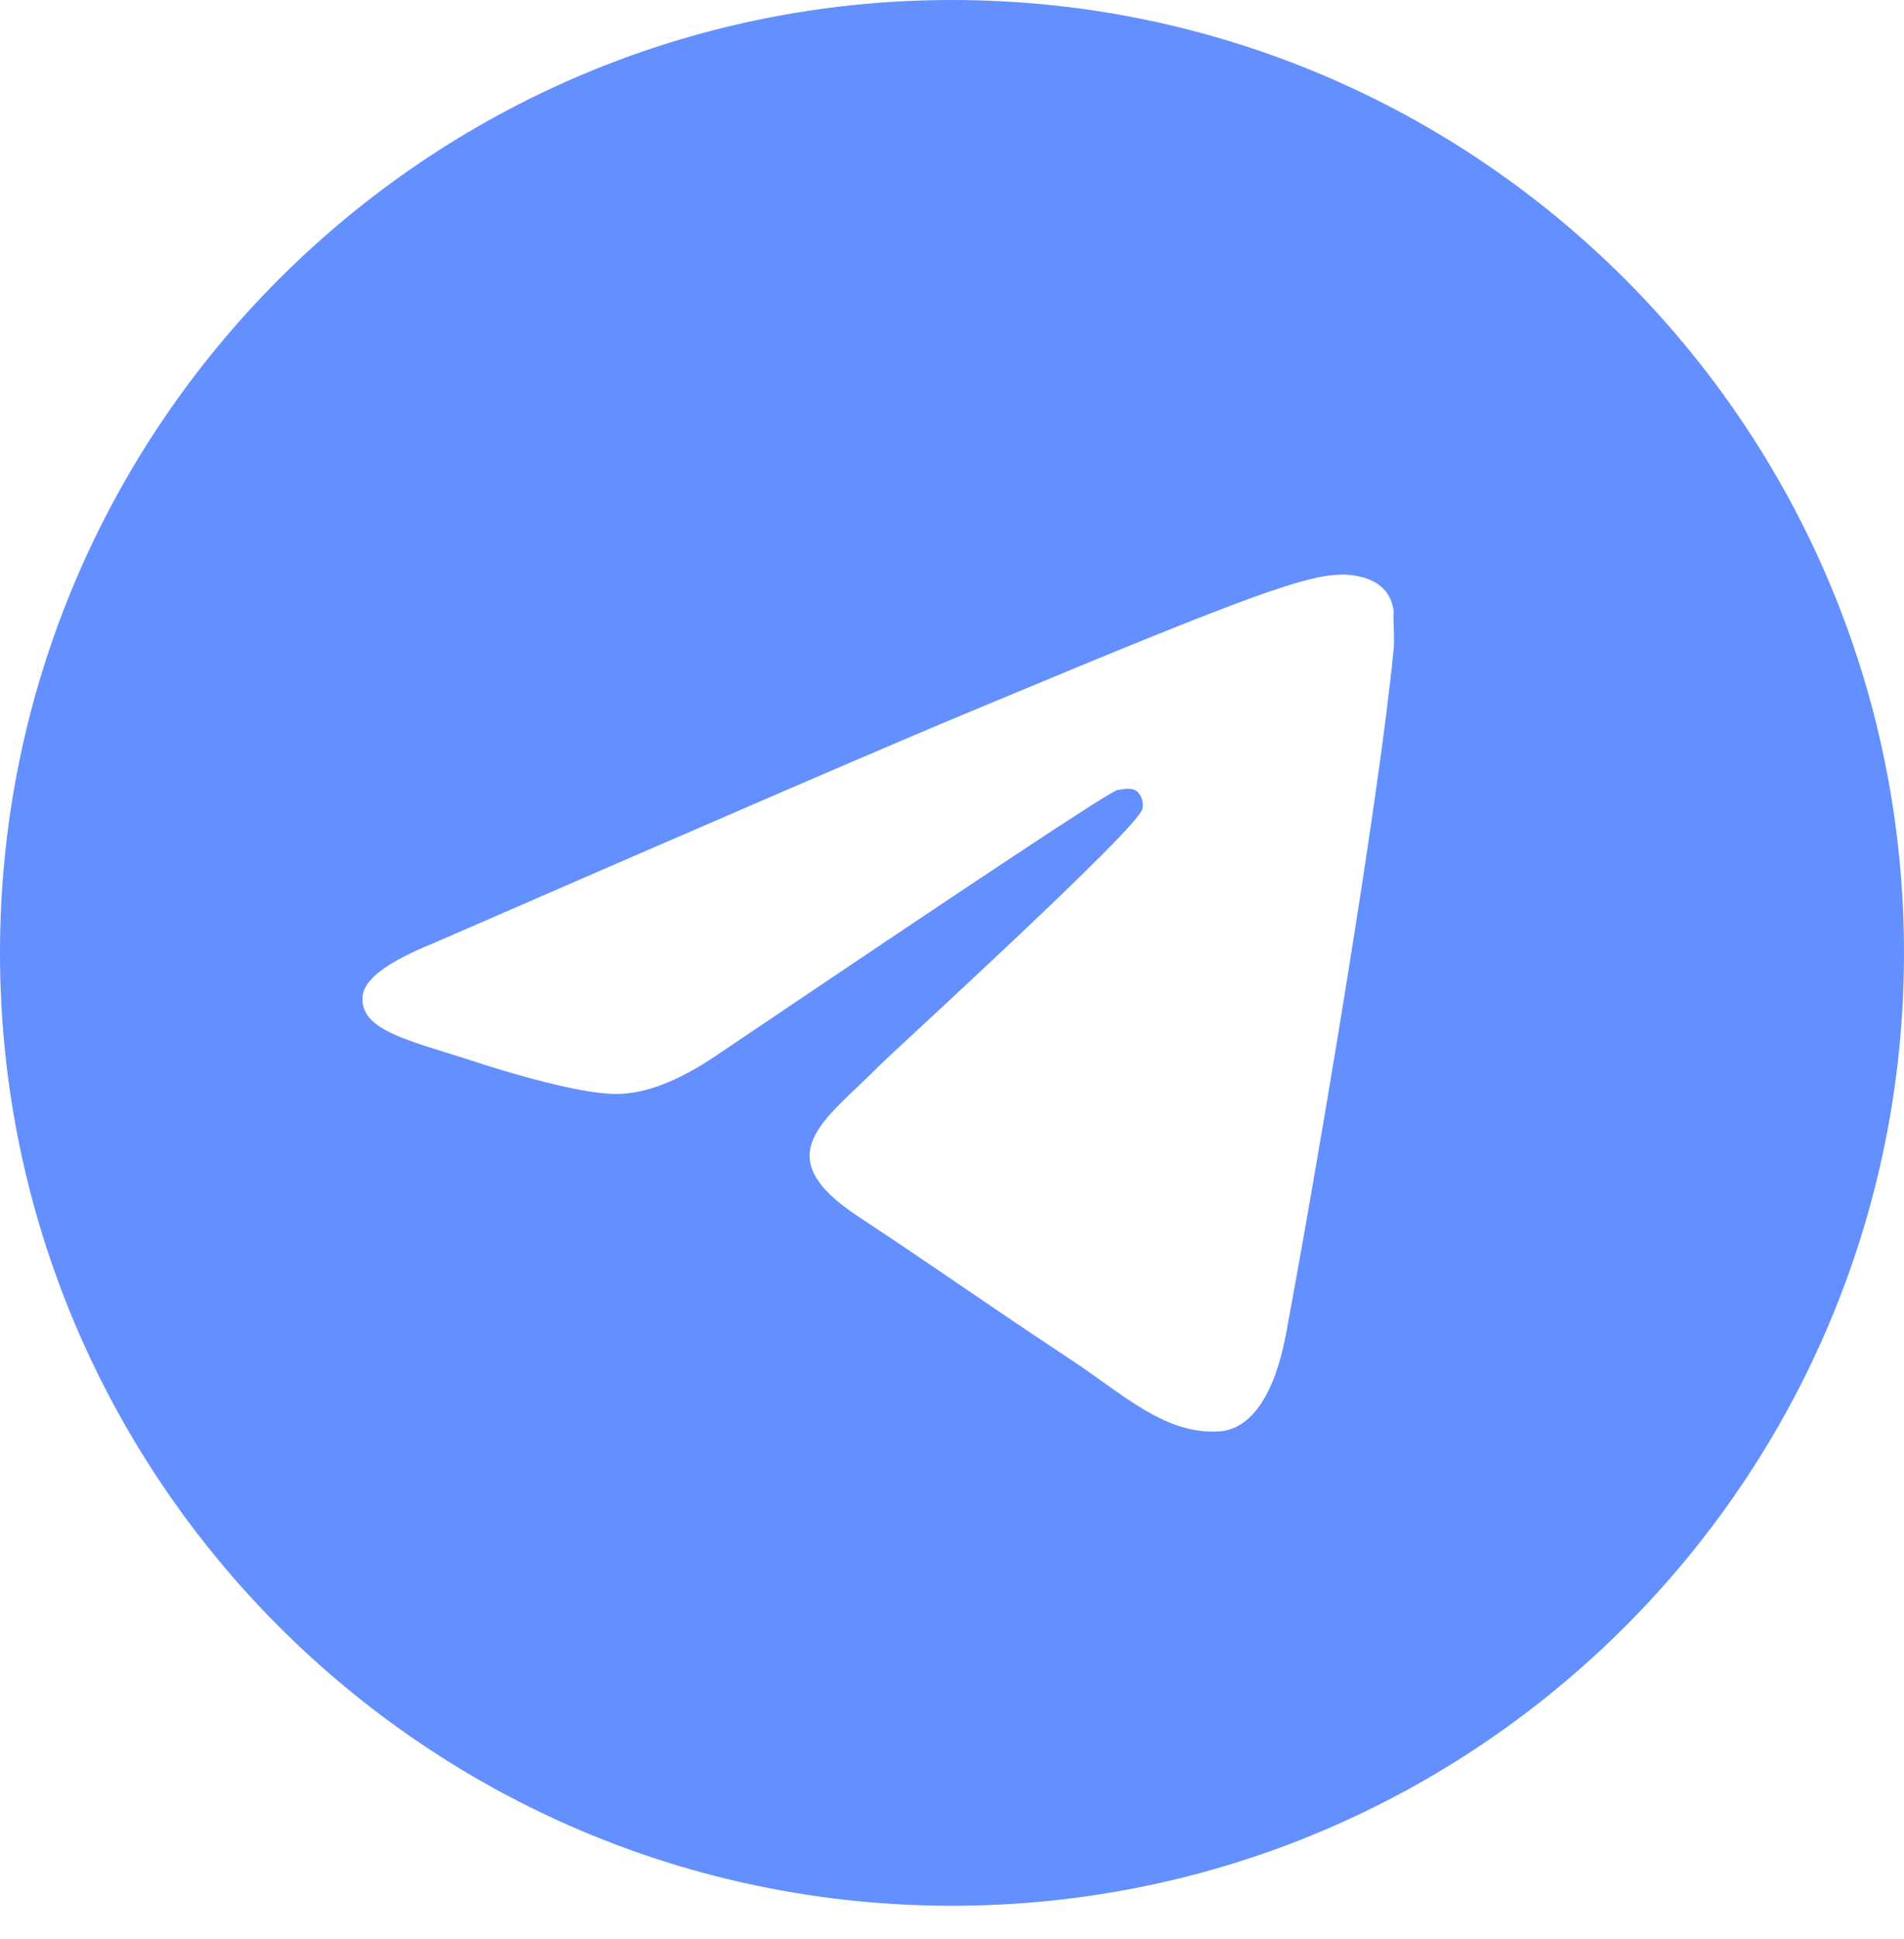 <?xml version="1.0" encoding="UTF-8"?> <svg xmlns="http://www.w3.org/2000/svg" width="56" height="57" viewBox="0 0 56 57" fill="none"> <path d="M28 0C12.544 0 0 12.551 0 28.016C0 43.48 12.544 56.031 28 56.031C43.456 56.031 56 43.48 56 28.016C56 12.551 43.456 0 28 0ZM40.992 19.051C40.572 23.477 38.752 34.235 37.828 39.194C37.436 41.295 36.652 41.995 35.924 42.079C34.3 42.219 33.068 41.015 31.5 39.978C29.036 38.353 27.636 37.345 25.256 35.776C22.484 33.955 24.276 32.946 25.872 31.321C26.292 30.901 33.46 24.373 33.6 23.785C33.619 23.696 33.617 23.604 33.593 23.516C33.568 23.428 33.523 23.347 33.46 23.281C33.292 23.141 33.068 23.197 32.872 23.225C32.62 23.281 28.7 25.886 21.056 31.041C19.936 31.798 18.928 32.19 18.032 32.162C17.024 32.134 15.12 31.602 13.692 31.125C11.928 30.565 10.556 30.257 10.668 29.276C10.724 28.772 11.424 28.268 12.74 27.735C20.916 24.177 26.348 21.824 29.064 20.703C36.848 17.454 38.444 16.893 39.508 16.893C39.732 16.893 40.264 16.949 40.6 17.23C40.88 17.454 40.964 17.762 40.992 17.986C40.964 18.154 41.02 18.658 40.992 19.051Z" fill="#638FFF"></path> </svg> 